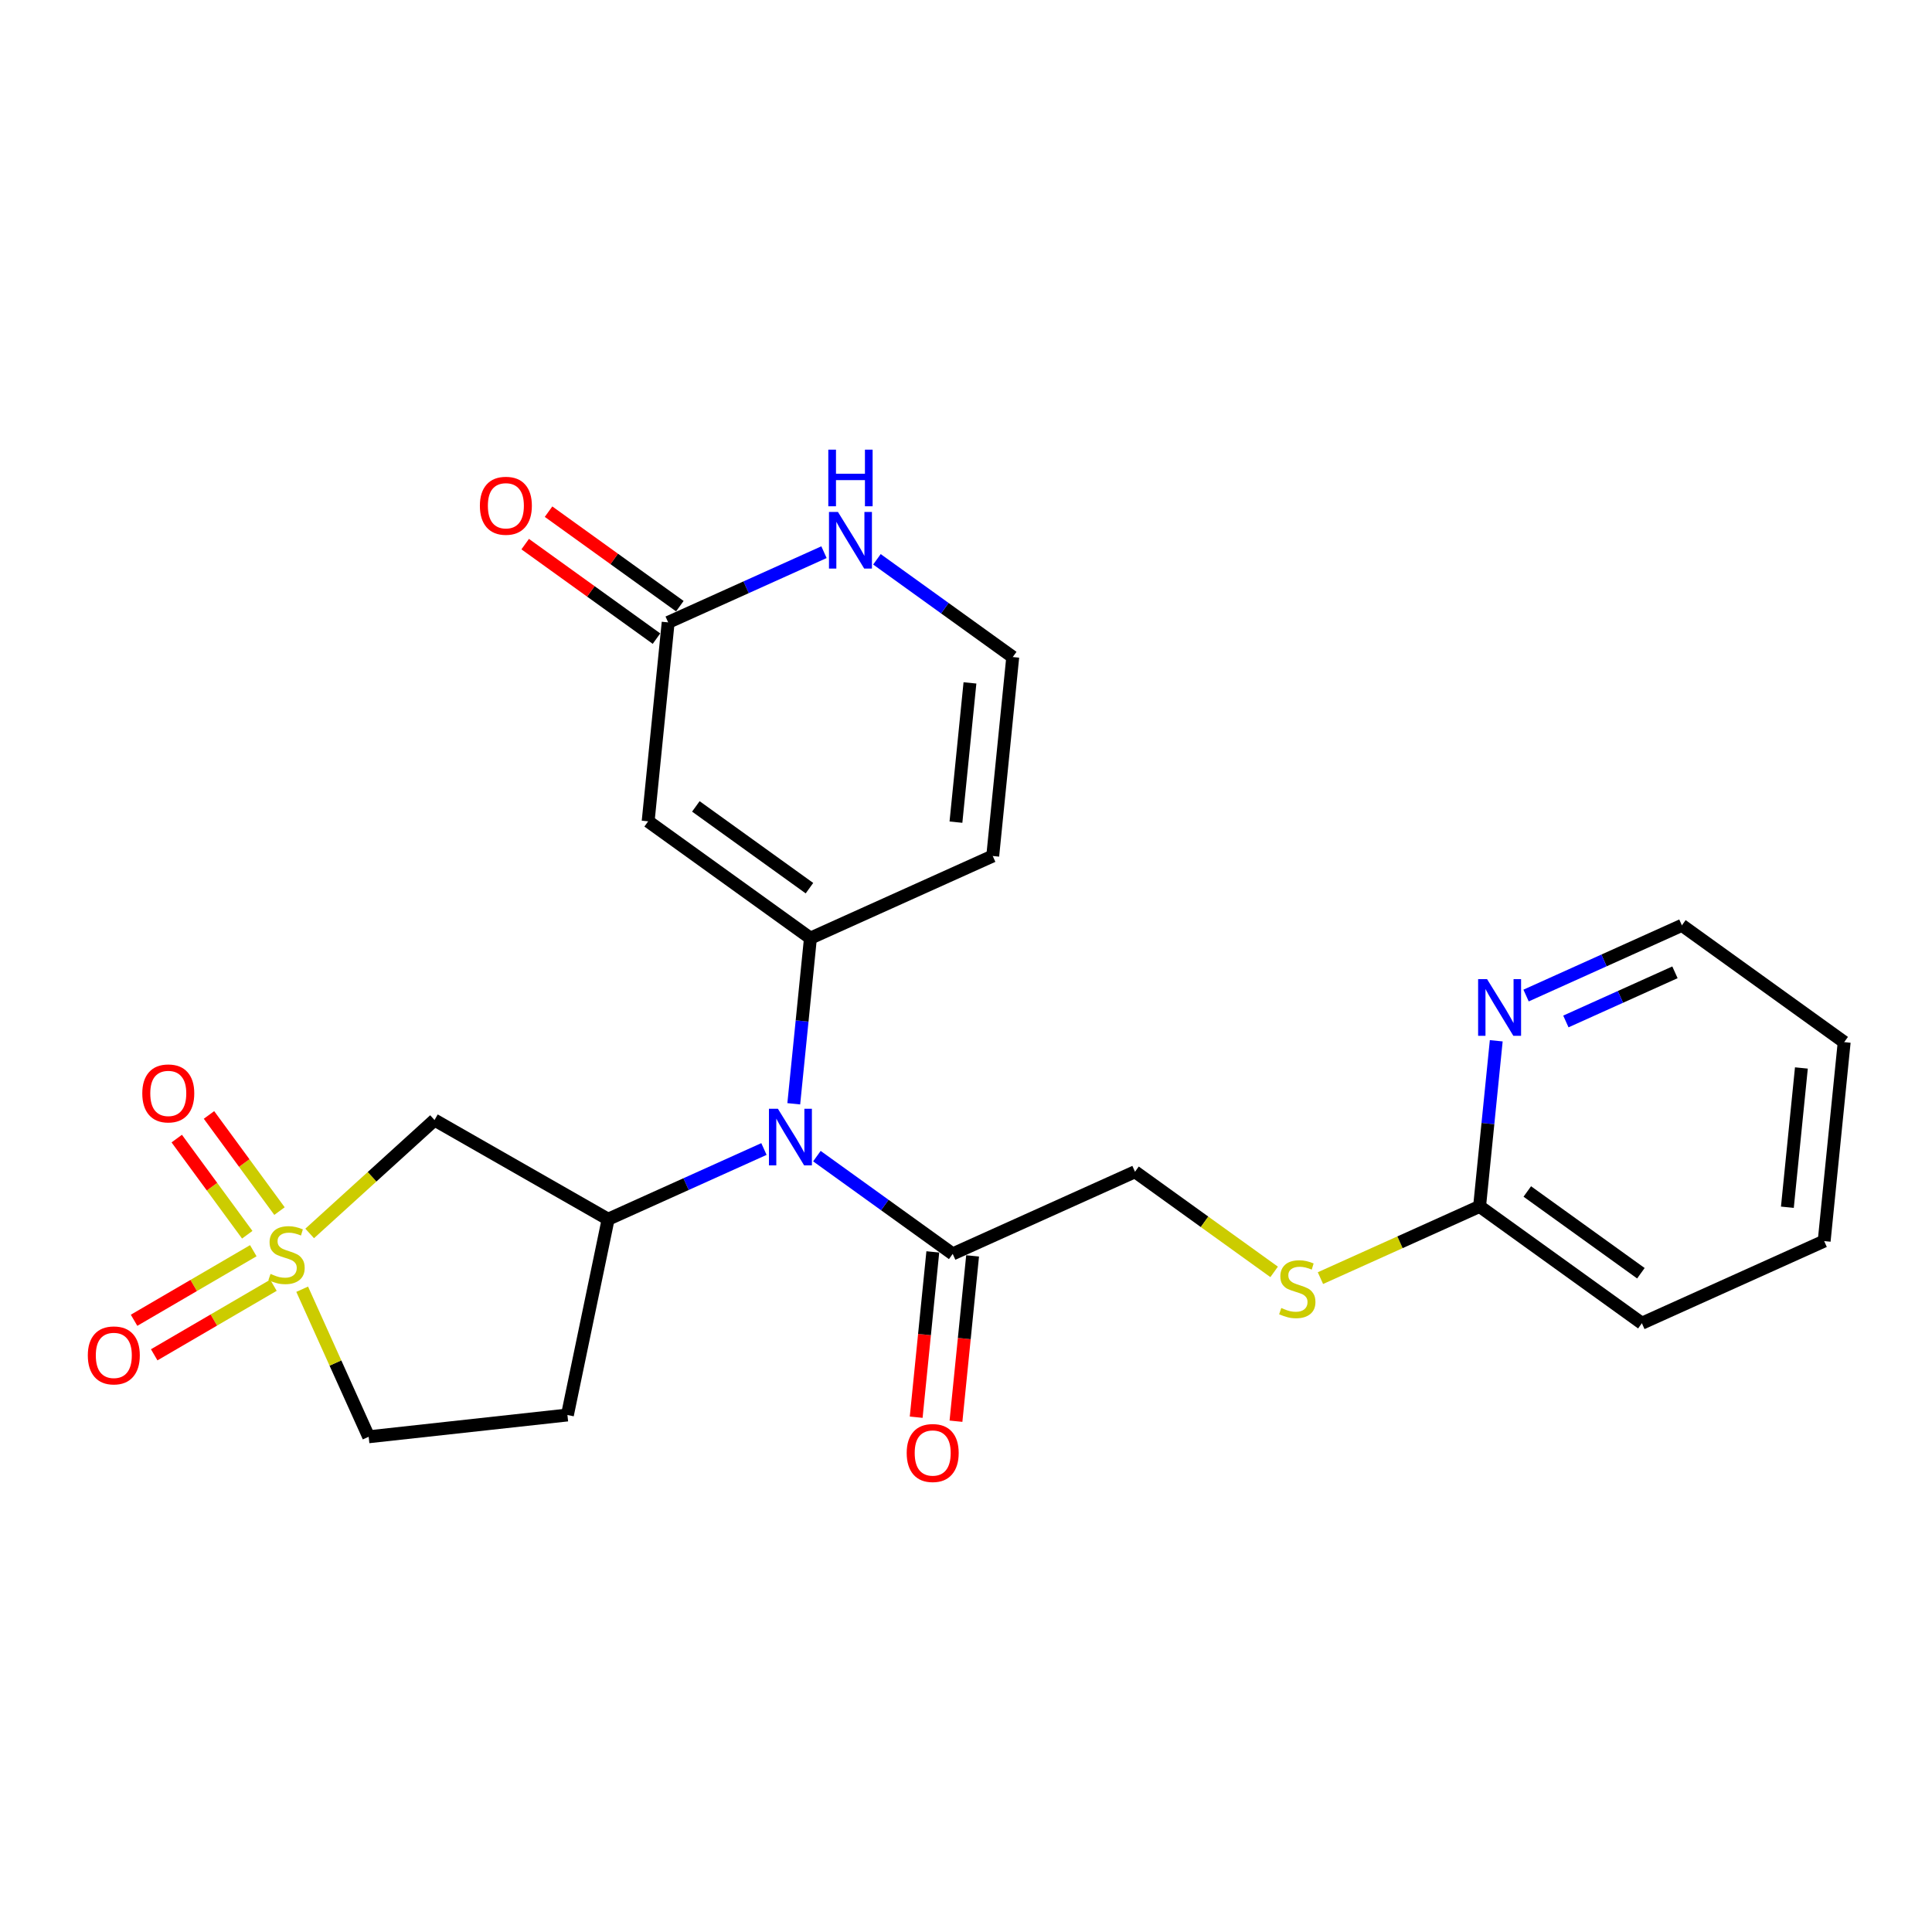<?xml version='1.0' encoding='iso-8859-1'?>
<svg version='1.1' baseProfile='full'
              xmlns='http://www.w3.org/2000/svg'
                      xmlns:rdkit='http://www.rdkit.org/xml'
                      xmlns:xlink='http://www.w3.org/1999/xlink'
                  xml:space='preserve'
width='300px' height='300px' viewBox='0 0 300 300'>
<!-- END OF HEADER -->
<rect style='opacity:1.0;fill:#FFFFFF;stroke:none' width='300' height='300' x='0' y='0'> </rect>
<rect style='opacity:1.0;fill:#FFFFFF;stroke:none' width='300' height='300' x='0' y='0'> </rect>
<path class='bond-0 atom-0 atom-1' d='M 148.443,220.684 L 149.734,207.849' style='fill:none;fill-rule:evenodd;stroke:#FF0000;stroke-width:2.0px;stroke-linecap:butt;stroke-linejoin:miter;stroke-opacity:1' />
<path class='bond-0 atom-0 atom-1' d='M 149.734,207.849 L 151.025,195.014' style='fill:none;fill-rule:evenodd;stroke:#000000;stroke-width:2.0px;stroke-linecap:butt;stroke-linejoin:miter;stroke-opacity:1' />
<path class='bond-0 atom-0 atom-1' d='M 142.264,220.063 L 143.555,207.228' style='fill:none;fill-rule:evenodd;stroke:#FF0000;stroke-width:2.0px;stroke-linecap:butt;stroke-linejoin:miter;stroke-opacity:1' />
<path class='bond-0 atom-0 atom-1' d='M 143.555,207.228 L 144.846,194.393' style='fill:none;fill-rule:evenodd;stroke:#000000;stroke-width:2.0px;stroke-linecap:butt;stroke-linejoin:miter;stroke-opacity:1' />
<path class='bond-1 atom-1 atom-2' d='M 147.936,194.704 L 176.243,181.949' style='fill:none;fill-rule:evenodd;stroke:#000000;stroke-width:2.0px;stroke-linecap:butt;stroke-linejoin:miter;stroke-opacity:1' />
<path class='bond-9 atom-1 atom-10' d='M 147.936,194.704 L 137.391,187.114' style='fill:none;fill-rule:evenodd;stroke:#000000;stroke-width:2.0px;stroke-linecap:butt;stroke-linejoin:miter;stroke-opacity:1' />
<path class='bond-9 atom-1 atom-10' d='M 137.391,187.114 L 126.847,179.525' style='fill:none;fill-rule:evenodd;stroke:#0000FF;stroke-width:2.0px;stroke-linecap:butt;stroke-linejoin:miter;stroke-opacity:1' />
<path class='bond-2 atom-2 atom-3' d='M 176.243,181.949 L 187.045,189.724' style='fill:none;fill-rule:evenodd;stroke:#000000;stroke-width:2.0px;stroke-linecap:butt;stroke-linejoin:miter;stroke-opacity:1' />
<path class='bond-2 atom-2 atom-3' d='M 187.045,189.724 L 197.847,197.498' style='fill:none;fill-rule:evenodd;stroke:#CCCC00;stroke-width:2.0px;stroke-linecap:butt;stroke-linejoin:miter;stroke-opacity:1' />
<path class='bond-3 atom-3 atom-4' d='M 205.038,198.466 L 217.394,192.899' style='fill:none;fill-rule:evenodd;stroke:#CCCC00;stroke-width:2.0px;stroke-linecap:butt;stroke-linejoin:miter;stroke-opacity:1' />
<path class='bond-3 atom-3 atom-4' d='M 217.394,192.899 L 229.749,187.331' style='fill:none;fill-rule:evenodd;stroke:#000000;stroke-width:2.0px;stroke-linecap:butt;stroke-linejoin:miter;stroke-opacity:1' />
<path class='bond-4 atom-4 atom-5' d='M 229.749,187.331 L 254.949,205.469' style='fill:none;fill-rule:evenodd;stroke:#000000;stroke-width:2.0px;stroke-linecap:butt;stroke-linejoin:miter;stroke-opacity:1' />
<path class='bond-4 atom-4 atom-5' d='M 237.157,185.012 L 254.796,197.708' style='fill:none;fill-rule:evenodd;stroke:#000000;stroke-width:2.0px;stroke-linecap:butt;stroke-linejoin:miter;stroke-opacity:1' />
<path class='bond-24 atom-9 atom-4' d='M 232.337,161.612 L 231.043,174.472' style='fill:none;fill-rule:evenodd;stroke:#0000FF;stroke-width:2.0px;stroke-linecap:butt;stroke-linejoin:miter;stroke-opacity:1' />
<path class='bond-24 atom-9 atom-4' d='M 231.043,174.472 L 229.749,187.331' style='fill:none;fill-rule:evenodd;stroke:#000000;stroke-width:2.0px;stroke-linecap:butt;stroke-linejoin:miter;stroke-opacity:1' />
<path class='bond-5 atom-5 atom-6' d='M 254.949,205.469 L 283.256,192.714' style='fill:none;fill-rule:evenodd;stroke:#000000;stroke-width:2.0px;stroke-linecap:butt;stroke-linejoin:miter;stroke-opacity:1' />
<path class='bond-6 atom-6 atom-7' d='M 283.256,192.714 L 286.364,161.822' style='fill:none;fill-rule:evenodd;stroke:#000000;stroke-width:2.0px;stroke-linecap:butt;stroke-linejoin:miter;stroke-opacity:1' />
<path class='bond-6 atom-6 atom-7' d='M 277.544,187.459 L 279.719,165.834' style='fill:none;fill-rule:evenodd;stroke:#000000;stroke-width:2.0px;stroke-linecap:butt;stroke-linejoin:miter;stroke-opacity:1' />
<path class='bond-7 atom-7 atom-8' d='M 286.364,161.822 L 261.164,143.685' style='fill:none;fill-rule:evenodd;stroke:#000000;stroke-width:2.0px;stroke-linecap:butt;stroke-linejoin:miter;stroke-opacity:1' />
<path class='bond-8 atom-8 atom-9' d='M 261.164,143.685 L 249.066,149.136' style='fill:none;fill-rule:evenodd;stroke:#000000;stroke-width:2.0px;stroke-linecap:butt;stroke-linejoin:miter;stroke-opacity:1' />
<path class='bond-8 atom-8 atom-9' d='M 249.066,149.136 L 236.968,154.587' style='fill:none;fill-rule:evenodd;stroke:#0000FF;stroke-width:2.0px;stroke-linecap:butt;stroke-linejoin:miter;stroke-opacity:1' />
<path class='bond-8 atom-8 atom-9' d='M 260.086,150.981 L 251.617,154.797' style='fill:none;fill-rule:evenodd;stroke:#000000;stroke-width:2.0px;stroke-linecap:butt;stroke-linejoin:miter;stroke-opacity:1' />
<path class='bond-8 atom-8 atom-9' d='M 251.617,154.797 L 243.148,158.613' style='fill:none;fill-rule:evenodd;stroke:#0000FF;stroke-width:2.0px;stroke-linecap:butt;stroke-linejoin:miter;stroke-opacity:1' />
<path class='bond-10 atom-10 atom-11' d='M 123.256,171.394 L 124.55,158.534' style='fill:none;fill-rule:evenodd;stroke:#0000FF;stroke-width:2.0px;stroke-linecap:butt;stroke-linejoin:miter;stroke-opacity:1' />
<path class='bond-10 atom-10 atom-11' d='M 124.55,158.534 L 125.844,145.674' style='fill:none;fill-rule:evenodd;stroke:#000000;stroke-width:2.0px;stroke-linecap:butt;stroke-linejoin:miter;stroke-opacity:1' />
<path class='bond-17 atom-10 atom-18' d='M 118.625,178.419 L 106.527,183.87' style='fill:none;fill-rule:evenodd;stroke:#0000FF;stroke-width:2.0px;stroke-linecap:butt;stroke-linejoin:miter;stroke-opacity:1' />
<path class='bond-17 atom-10 atom-18' d='M 106.527,183.87 L 94.429,189.321' style='fill:none;fill-rule:evenodd;stroke:#000000;stroke-width:2.0px;stroke-linecap:butt;stroke-linejoin:miter;stroke-opacity:1' />
<path class='bond-11 atom-11 atom-12' d='M 125.844,145.674 L 154.151,132.919' style='fill:none;fill-rule:evenodd;stroke:#000000;stroke-width:2.0px;stroke-linecap:butt;stroke-linejoin:miter;stroke-opacity:1' />
<path class='bond-25 atom-17 atom-11' d='M 100.644,127.537 L 125.844,145.674' style='fill:none;fill-rule:evenodd;stroke:#000000;stroke-width:2.0px;stroke-linecap:butt;stroke-linejoin:miter;stroke-opacity:1' />
<path class='bond-25 atom-17 atom-11' d='M 108.052,125.218 L 125.691,137.914' style='fill:none;fill-rule:evenodd;stroke:#000000;stroke-width:2.0px;stroke-linecap:butt;stroke-linejoin:miter;stroke-opacity:1' />
<path class='bond-12 atom-12 atom-13' d='M 154.151,132.919 L 157.258,102.027' style='fill:none;fill-rule:evenodd;stroke:#000000;stroke-width:2.0px;stroke-linecap:butt;stroke-linejoin:miter;stroke-opacity:1' />
<path class='bond-12 atom-12 atom-13' d='M 148.439,127.664 L 150.614,106.04' style='fill:none;fill-rule:evenodd;stroke:#000000;stroke-width:2.0px;stroke-linecap:butt;stroke-linejoin:miter;stroke-opacity:1' />
<path class='bond-13 atom-13 atom-14' d='M 157.258,102.027 L 146.714,94.438' style='fill:none;fill-rule:evenodd;stroke:#000000;stroke-width:2.0px;stroke-linecap:butt;stroke-linejoin:miter;stroke-opacity:1' />
<path class='bond-13 atom-13 atom-14' d='M 146.714,94.438 L 136.17,86.849' style='fill:none;fill-rule:evenodd;stroke:#0000FF;stroke-width:2.0px;stroke-linecap:butt;stroke-linejoin:miter;stroke-opacity:1' />
<path class='bond-14 atom-14 atom-15' d='M 127.948,85.742 L 115.85,91.194' style='fill:none;fill-rule:evenodd;stroke:#0000FF;stroke-width:2.0px;stroke-linecap:butt;stroke-linejoin:miter;stroke-opacity:1' />
<path class='bond-14 atom-14 atom-15' d='M 115.85,91.194 L 103.752,96.645' style='fill:none;fill-rule:evenodd;stroke:#000000;stroke-width:2.0px;stroke-linecap:butt;stroke-linejoin:miter;stroke-opacity:1' />
<path class='bond-15 atom-15 atom-16' d='M 105.566,94.125 L 95.372,86.788' style='fill:none;fill-rule:evenodd;stroke:#000000;stroke-width:2.0px;stroke-linecap:butt;stroke-linejoin:miter;stroke-opacity:1' />
<path class='bond-15 atom-15 atom-16' d='M 95.372,86.788 L 85.178,79.451' style='fill:none;fill-rule:evenodd;stroke:#FF0000;stroke-width:2.0px;stroke-linecap:butt;stroke-linejoin:miter;stroke-opacity:1' />
<path class='bond-15 atom-15 atom-16' d='M 101.938,99.165 L 91.745,91.828' style='fill:none;fill-rule:evenodd;stroke:#000000;stroke-width:2.0px;stroke-linecap:butt;stroke-linejoin:miter;stroke-opacity:1' />
<path class='bond-15 atom-15 atom-16' d='M 91.745,91.828 L 81.551,84.491' style='fill:none;fill-rule:evenodd;stroke:#FF0000;stroke-width:2.0px;stroke-linecap:butt;stroke-linejoin:miter;stroke-opacity:1' />
<path class='bond-16 atom-15 atom-17' d='M 103.752,96.645 L 100.644,127.537' style='fill:none;fill-rule:evenodd;stroke:#000000;stroke-width:2.0px;stroke-linecap:butt;stroke-linejoin:miter;stroke-opacity:1' />
<path class='bond-18 atom-18 atom-19' d='M 94.429,189.321 L 88.109,219.719' style='fill:none;fill-rule:evenodd;stroke:#000000;stroke-width:2.0px;stroke-linecap:butt;stroke-linejoin:miter;stroke-opacity:1' />
<path class='bond-26 atom-24 atom-18' d='M 67.472,173.917 L 94.429,189.321' style='fill:none;fill-rule:evenodd;stroke:#000000;stroke-width:2.0px;stroke-linecap:butt;stroke-linejoin:miter;stroke-opacity:1' />
<path class='bond-19 atom-19 atom-20' d='M 88.109,219.719 L 57.246,223.102' style='fill:none;fill-rule:evenodd;stroke:#000000;stroke-width:2.0px;stroke-linecap:butt;stroke-linejoin:miter;stroke-opacity:1' />
<path class='bond-20 atom-20 atom-21' d='M 57.246,223.102 L 52.084,211.647' style='fill:none;fill-rule:evenodd;stroke:#000000;stroke-width:2.0px;stroke-linecap:butt;stroke-linejoin:miter;stroke-opacity:1' />
<path class='bond-20 atom-20 atom-21' d='M 52.084,211.647 L 46.923,200.191' style='fill:none;fill-rule:evenodd;stroke:#CCCC00;stroke-width:2.0px;stroke-linecap:butt;stroke-linejoin:miter;stroke-opacity:1' />
<path class='bond-21 atom-21 atom-22' d='M 39.332,194.21 L 30.074,199.611' style='fill:none;fill-rule:evenodd;stroke:#CCCC00;stroke-width:2.0px;stroke-linecap:butt;stroke-linejoin:miter;stroke-opacity:1' />
<path class='bond-21 atom-21 atom-22' d='M 30.074,199.611 L 20.817,205.011' style='fill:none;fill-rule:evenodd;stroke:#FF0000;stroke-width:2.0px;stroke-linecap:butt;stroke-linejoin:miter;stroke-opacity:1' />
<path class='bond-21 atom-21 atom-22' d='M 42.46,199.574 L 33.203,204.974' style='fill:none;fill-rule:evenodd;stroke:#CCCC00;stroke-width:2.0px;stroke-linecap:butt;stroke-linejoin:miter;stroke-opacity:1' />
<path class='bond-21 atom-21 atom-22' d='M 33.203,204.974 L 23.945,210.374' style='fill:none;fill-rule:evenodd;stroke:#FF0000;stroke-width:2.0px;stroke-linecap:butt;stroke-linejoin:miter;stroke-opacity:1' />
<path class='bond-22 atom-21 atom-23' d='M 43.4,188.057 L 37.926,180.593' style='fill:none;fill-rule:evenodd;stroke:#CCCC00;stroke-width:2.0px;stroke-linecap:butt;stroke-linejoin:miter;stroke-opacity:1' />
<path class='bond-22 atom-21 atom-23' d='M 37.926,180.593 L 32.452,173.129' style='fill:none;fill-rule:evenodd;stroke:#FF0000;stroke-width:2.0px;stroke-linecap:butt;stroke-linejoin:miter;stroke-opacity:1' />
<path class='bond-22 atom-21 atom-23' d='M 38.392,191.729 L 32.919,184.265' style='fill:none;fill-rule:evenodd;stroke:#CCCC00;stroke-width:2.0px;stroke-linecap:butt;stroke-linejoin:miter;stroke-opacity:1' />
<path class='bond-22 atom-21 atom-23' d='M 32.919,184.265 L 27.445,176.801' style='fill:none;fill-rule:evenodd;stroke:#FF0000;stroke-width:2.0px;stroke-linecap:butt;stroke-linejoin:miter;stroke-opacity:1' />
<path class='bond-23 atom-21 atom-24' d='M 48.087,191.529 L 57.779,182.723' style='fill:none;fill-rule:evenodd;stroke:#CCCC00;stroke-width:2.0px;stroke-linecap:butt;stroke-linejoin:miter;stroke-opacity:1' />
<path class='bond-23 atom-21 atom-24' d='M 57.779,182.723 L 67.472,173.917' style='fill:none;fill-rule:evenodd;stroke:#000000;stroke-width:2.0px;stroke-linecap:butt;stroke-linejoin:miter;stroke-opacity:1' />
<path  class='atom-0' d='M 140.792 225.621
Q 140.792 223.509, 141.835 222.329
Q 142.878 221.15, 144.828 221.15
Q 146.778 221.15, 147.821 222.329
Q 148.864 223.509, 148.864 225.621
Q 148.864 227.757, 147.809 228.974
Q 146.753 230.178, 144.828 230.178
Q 142.891 230.178, 141.835 228.974
Q 140.792 227.769, 140.792 225.621
M 144.828 229.185
Q 146.169 229.185, 146.89 228.291
Q 147.622 227.384, 147.622 225.621
Q 147.622 223.894, 146.89 223.025
Q 146.169 222.143, 144.828 222.143
Q 143.487 222.143, 142.754 223.012
Q 142.034 223.882, 142.034 225.621
Q 142.034 227.396, 142.754 228.291
Q 143.487 229.185, 144.828 229.185
' fill='#FF0000'/>
<path  class='atom-3' d='M 198.958 203.104
Q 199.058 203.141, 199.468 203.315
Q 199.877 203.489, 200.325 203.601
Q 200.784 203.7, 201.231 203.7
Q 202.063 203.7, 202.548 203.303
Q 203.032 202.893, 203.032 202.185
Q 203.032 201.701, 202.784 201.403
Q 202.548 201.105, 202.175 200.943
Q 201.802 200.782, 201.181 200.595
Q 200.399 200.359, 199.927 200.136
Q 199.468 199.912, 199.132 199.44
Q 198.809 198.968, 198.809 198.174
Q 198.809 197.068, 199.555 196.385
Q 200.312 195.702, 201.802 195.702
Q 202.821 195.702, 203.976 196.187
L 203.69 197.143
Q 202.635 196.708, 201.84 196.708
Q 200.983 196.708, 200.511 197.068
Q 200.039 197.416, 200.051 198.025
Q 200.051 198.496, 200.287 198.782
Q 200.536 199.068, 200.883 199.229
Q 201.244 199.391, 201.84 199.577
Q 202.635 199.825, 203.106 200.074
Q 203.578 200.322, 203.914 200.831
Q 204.261 201.328, 204.261 202.185
Q 204.261 203.402, 203.442 204.06
Q 202.635 204.706, 201.281 204.706
Q 200.498 204.706, 199.902 204.532
Q 199.319 204.371, 198.623 204.085
L 198.958 203.104
' fill='#CCCC00'/>
<path  class='atom-9' d='M 230.913 152.043
L 233.795 156.7
Q 234.08 157.16, 234.54 157.992
Q 234.999 158.824, 235.024 158.873
L 235.024 152.043
L 236.192 152.043
L 236.192 160.836
L 234.987 160.836
L 231.895 155.744
Q 231.534 155.148, 231.149 154.465
Q 230.777 153.782, 230.665 153.57
L 230.665 160.836
L 229.522 160.836
L 229.522 152.043
L 230.913 152.043
' fill='#0000FF'/>
<path  class='atom-10' d='M 120.793 172.17
L 123.674 176.827
Q 123.959 177.287, 124.419 178.119
Q 124.878 178.951, 124.903 179
L 124.903 172.17
L 126.071 172.17
L 126.071 180.963
L 124.866 180.963
L 121.774 175.871
Q 121.413 175.275, 121.028 174.592
Q 120.656 173.909, 120.544 173.697
L 120.544 180.963
L 119.402 180.963
L 119.402 172.17
L 120.793 172.17
' fill='#0000FF'/>
<path  class='atom-14' d='M 130.115 79.494
L 132.997 84.151
Q 133.282 84.61, 133.742 85.442
Q 134.201 86.275, 134.226 86.324
L 134.226 79.494
L 135.393 79.494
L 135.393 88.287
L 134.189 88.287
L 131.096 83.195
Q 130.736 82.599, 130.351 81.915
Q 129.979 81.232, 129.867 81.021
L 129.867 88.287
L 128.724 88.287
L 128.724 79.494
L 130.115 79.494
' fill='#0000FF'/>
<path  class='atom-14' d='M 128.619 69.822
L 129.811 69.822
L 129.811 73.56
L 134.307 73.56
L 134.307 69.822
L 135.499 69.822
L 135.499 78.614
L 134.307 78.614
L 134.307 74.553
L 129.811 74.553
L 129.811 78.614
L 128.619 78.614
L 128.619 69.822
' fill='#0000FF'/>
<path  class='atom-16' d='M 74.516 78.532
Q 74.516 76.421, 75.559 75.241
Q 76.603 74.061, 78.552 74.061
Q 80.502 74.061, 81.545 75.241
Q 82.588 76.421, 82.588 78.532
Q 82.588 80.668, 81.533 81.886
Q 80.477 83.09, 78.552 83.09
Q 76.615 83.09, 75.559 81.886
Q 74.516 80.681, 74.516 78.532
M 78.552 82.097
Q 79.894 82.097, 80.614 81.203
Q 81.347 80.296, 81.347 78.532
Q 81.347 76.806, 80.614 75.937
Q 79.894 75.055, 78.552 75.055
Q 77.211 75.055, 76.478 75.924
Q 75.758 76.794, 75.758 78.532
Q 75.758 80.308, 76.478 81.203
Q 77.211 82.097, 78.552 82.097
' fill='#FF0000'/>
<path  class='atom-21' d='M 42.008 197.813
Q 42.107 197.85, 42.517 198.024
Q 42.927 198.198, 43.374 198.31
Q 43.833 198.409, 44.28 198.409
Q 45.112 198.409, 45.597 198.012
Q 46.081 197.602, 46.081 196.894
Q 46.081 196.41, 45.833 196.112
Q 45.597 195.813, 45.224 195.652
Q 44.852 195.491, 44.231 195.304
Q 43.448 195.068, 42.976 194.845
Q 42.517 194.621, 42.181 194.149
Q 41.858 193.677, 41.858 192.883
Q 41.858 191.777, 42.604 191.094
Q 43.361 190.411, 44.852 190.411
Q 45.87 190.411, 47.025 190.895
L 46.739 191.852
Q 45.684 191.417, 44.889 191.417
Q 44.032 191.417, 43.56 191.777
Q 43.088 192.125, 43.1 192.734
Q 43.1 193.205, 43.336 193.491
Q 43.585 193.777, 43.933 193.938
Q 44.293 194.1, 44.889 194.286
Q 45.684 194.534, 46.156 194.783
Q 46.627 195.031, 46.963 195.54
Q 47.311 196.037, 47.311 196.894
Q 47.311 198.111, 46.491 198.769
Q 45.684 199.415, 44.33 199.415
Q 43.548 199.415, 42.951 199.241
Q 42.368 199.08, 41.672 198.794
L 42.008 197.813
' fill='#CCCC00'/>
<path  class='atom-22' d='M 13.636 210.464
Q 13.636 208.352, 14.68 207.173
Q 15.723 205.993, 17.673 205.993
Q 19.622 205.993, 20.666 207.173
Q 21.709 208.352, 21.709 210.464
Q 21.709 212.6, 20.653 213.817
Q 19.598 215.022, 17.673 215.022
Q 15.735 215.022, 14.68 213.817
Q 13.636 212.612, 13.636 210.464
M 17.673 214.028
Q 19.014 214.028, 19.734 213.134
Q 20.467 212.227, 20.467 210.464
Q 20.467 208.737, 19.734 207.868
Q 19.014 206.986, 17.673 206.986
Q 16.331 206.986, 15.599 207.856
Q 14.878 208.725, 14.878 210.464
Q 14.878 212.24, 15.599 213.134
Q 16.331 214.028, 17.673 214.028
' fill='#FF0000'/>
<path  class='atom-23' d='M 22.094 169.783
Q 22.094 167.672, 23.137 166.492
Q 24.18 165.312, 26.13 165.312
Q 28.08 165.312, 29.123 166.492
Q 30.166 167.672, 30.166 169.783
Q 30.166 171.919, 29.111 173.136
Q 28.055 174.341, 26.13 174.341
Q 24.193 174.341, 23.137 173.136
Q 22.094 171.932, 22.094 169.783
M 26.13 173.348
Q 27.471 173.348, 28.192 172.453
Q 28.924 171.547, 28.924 169.783
Q 28.924 168.057, 28.192 167.188
Q 27.471 166.306, 26.13 166.306
Q 24.789 166.306, 24.056 167.175
Q 23.336 168.045, 23.336 169.783
Q 23.336 171.559, 24.056 172.453
Q 24.789 173.348, 26.13 173.348
' fill='#FF0000'/>
</svg>
